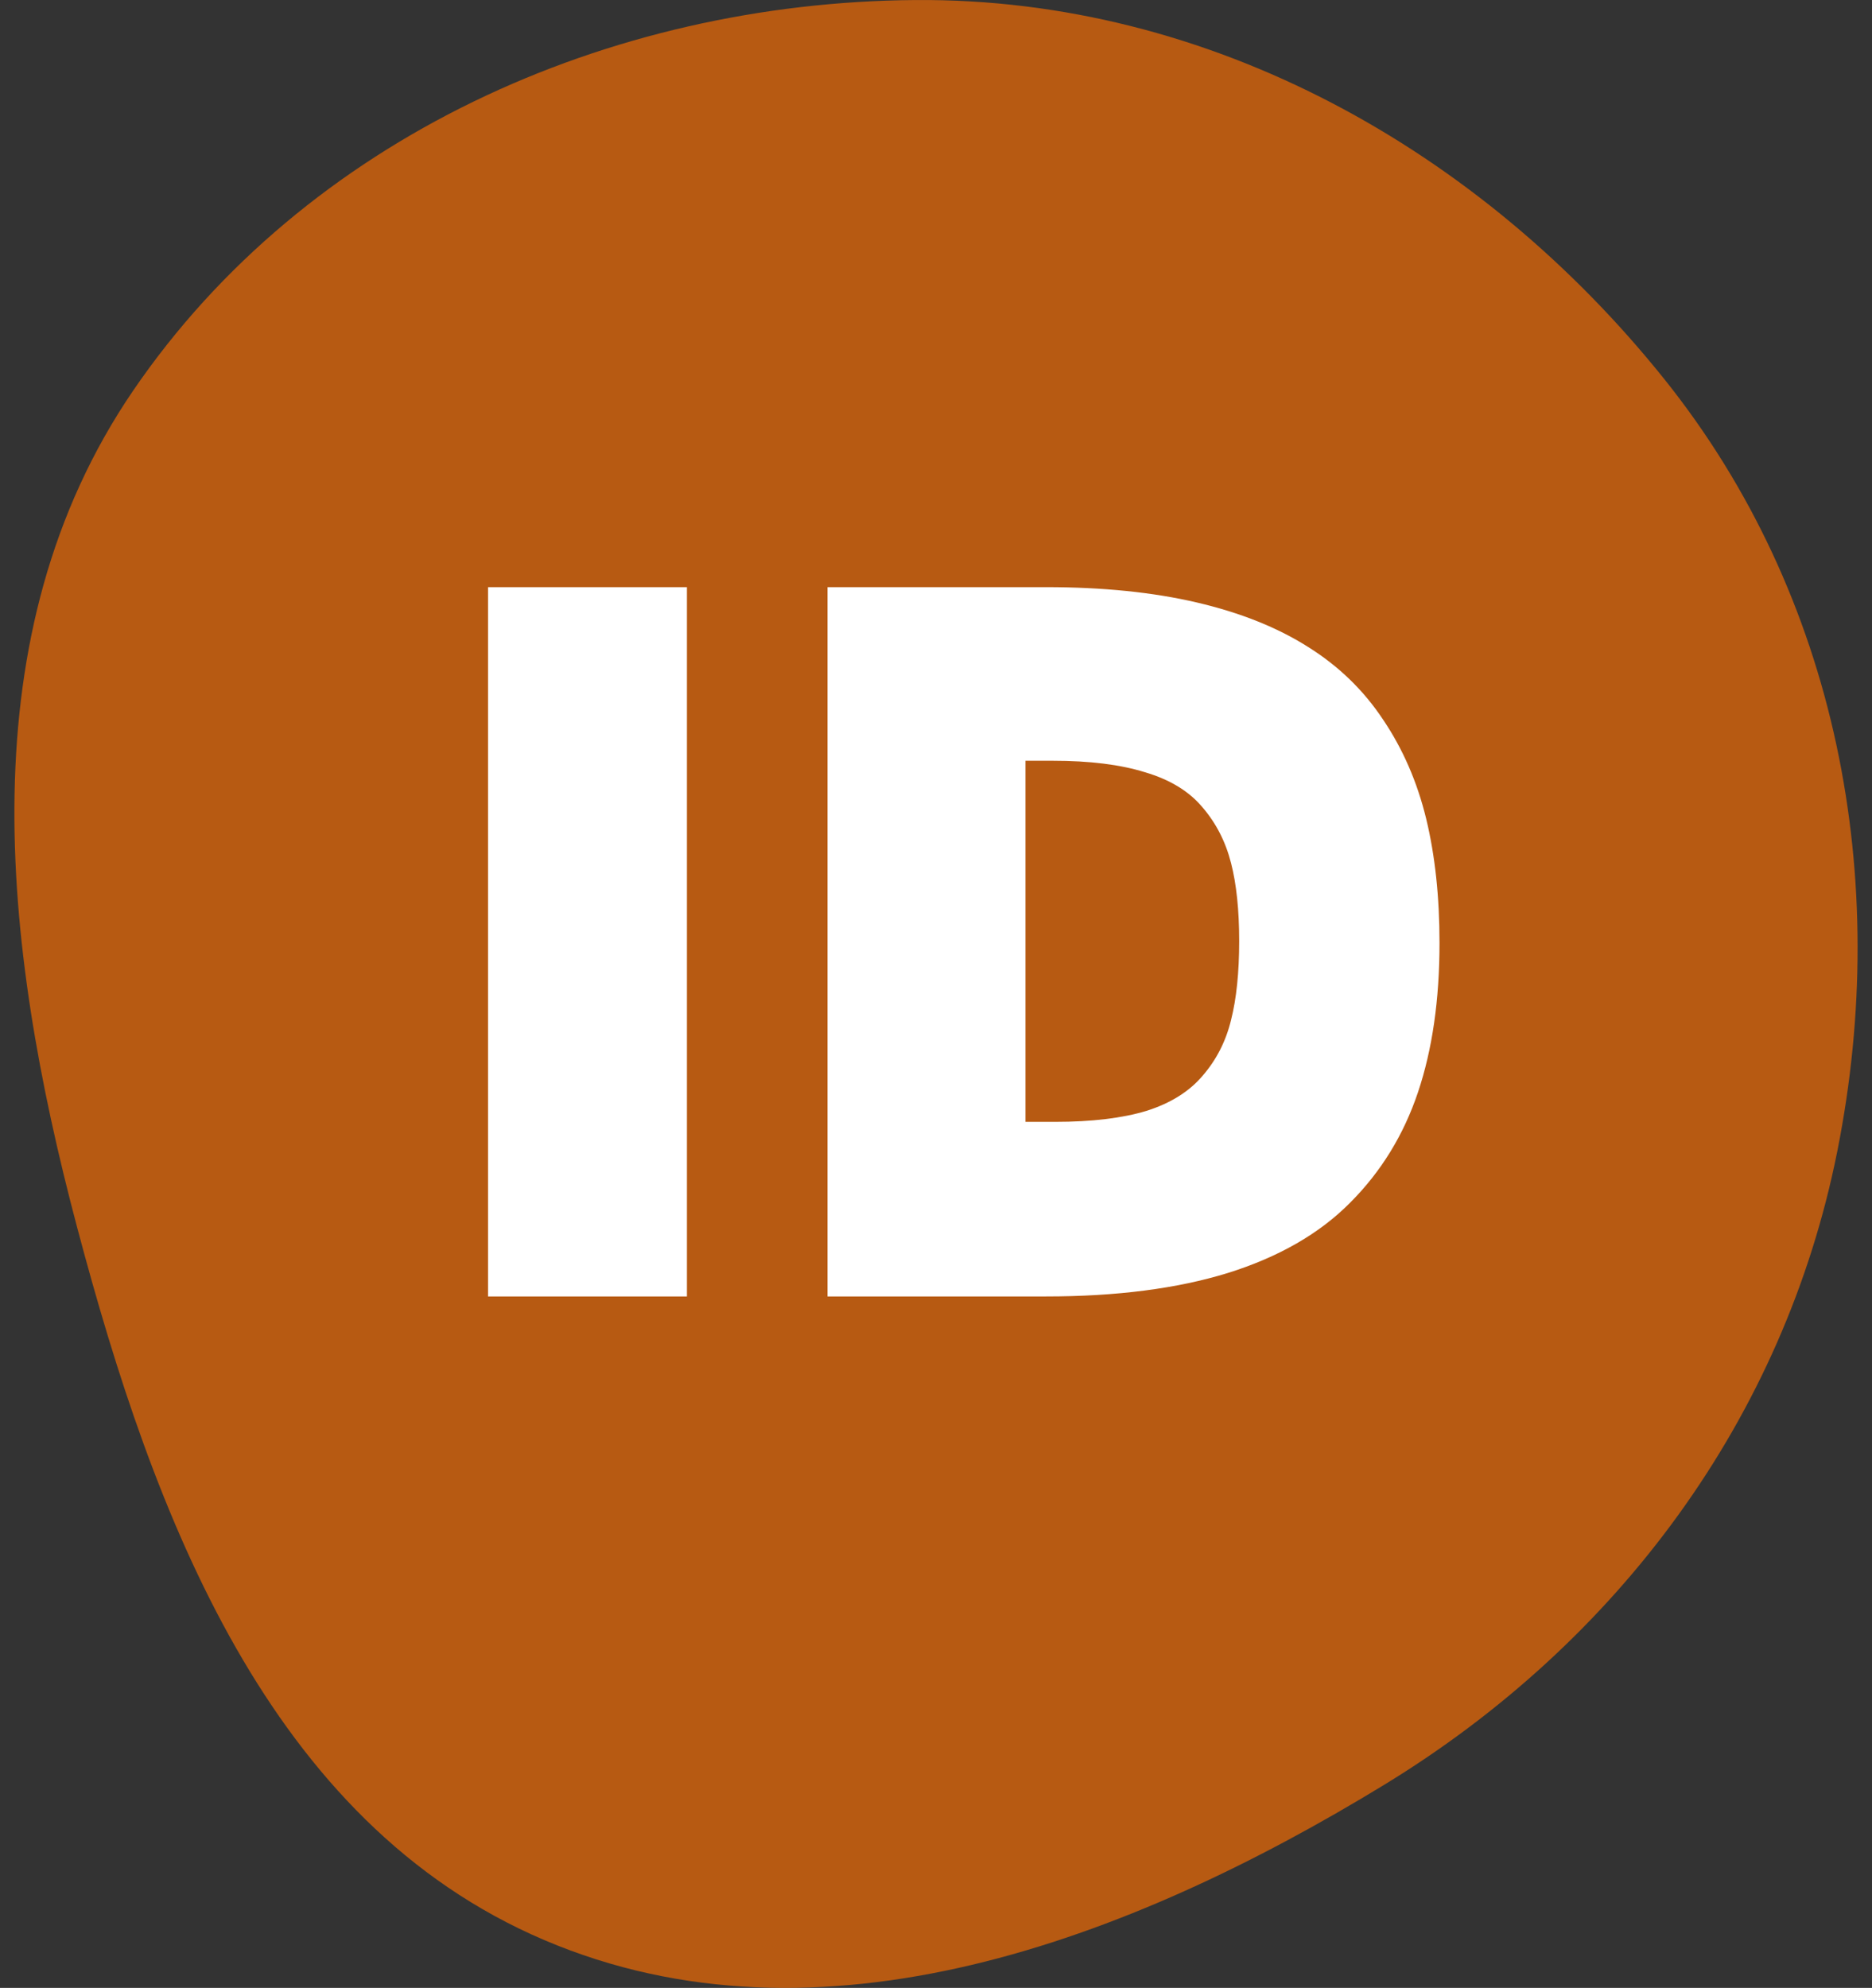 <svg width="65" height="69" viewBox="0 0 65 69" fill="none" xmlns="http://www.w3.org/2000/svg">
<rect x="0" y="0" width="65" height="69" fill="#333333" stroke="none"/>
<path d="M57.786 13.156C63.821 20.688 65.678 30.507 63.797 39.951C61.947 49.235 56.182 56.998 48.064 61.95C39.198 67.359 28.459 71.416 18.898 67.34C9.321 63.259 5.335 52.617 2.679 42.606C0.059 32.732 -1.145 22.003 4.627 13.553C10.612 4.792 21.126 0.08 31.784 0.001C42.017 -0.076 51.412 5.202 57.786 13.156Z" fill="#FD6F00" fill-opacity="0.65"/>
<path d="M16.946 45V20.38H23.852V45H16.946ZM28.733 45V20.38H36.32C38.29 20.38 40.033 20.557 41.55 20.911C43.066 21.265 44.355 21.78 45.418 22.455C46.48 23.119 47.349 23.96 48.024 24.979C48.711 25.997 49.209 27.142 49.519 28.415C49.828 29.688 49.983 31.127 49.983 32.731C49.983 34.702 49.734 36.428 49.236 37.911C48.738 39.394 47.953 40.672 46.879 41.746C45.816 42.82 44.4 43.633 42.629 44.187C40.869 44.729 38.766 45 36.32 45H28.733ZM35.606 38.94H36.636C37.908 38.94 38.965 38.813 39.807 38.559C40.648 38.293 41.301 37.883 41.766 37.33C42.242 36.777 42.568 36.135 42.745 35.404C42.933 34.663 43.027 33.75 43.027 32.665C43.027 31.591 42.933 30.689 42.745 29.959C42.557 29.217 42.225 28.57 41.749 28.017C41.284 27.463 40.62 27.059 39.757 26.805C38.905 26.539 37.837 26.406 36.553 26.406H35.606V38.94Z" fill="white"/>
</svg>
